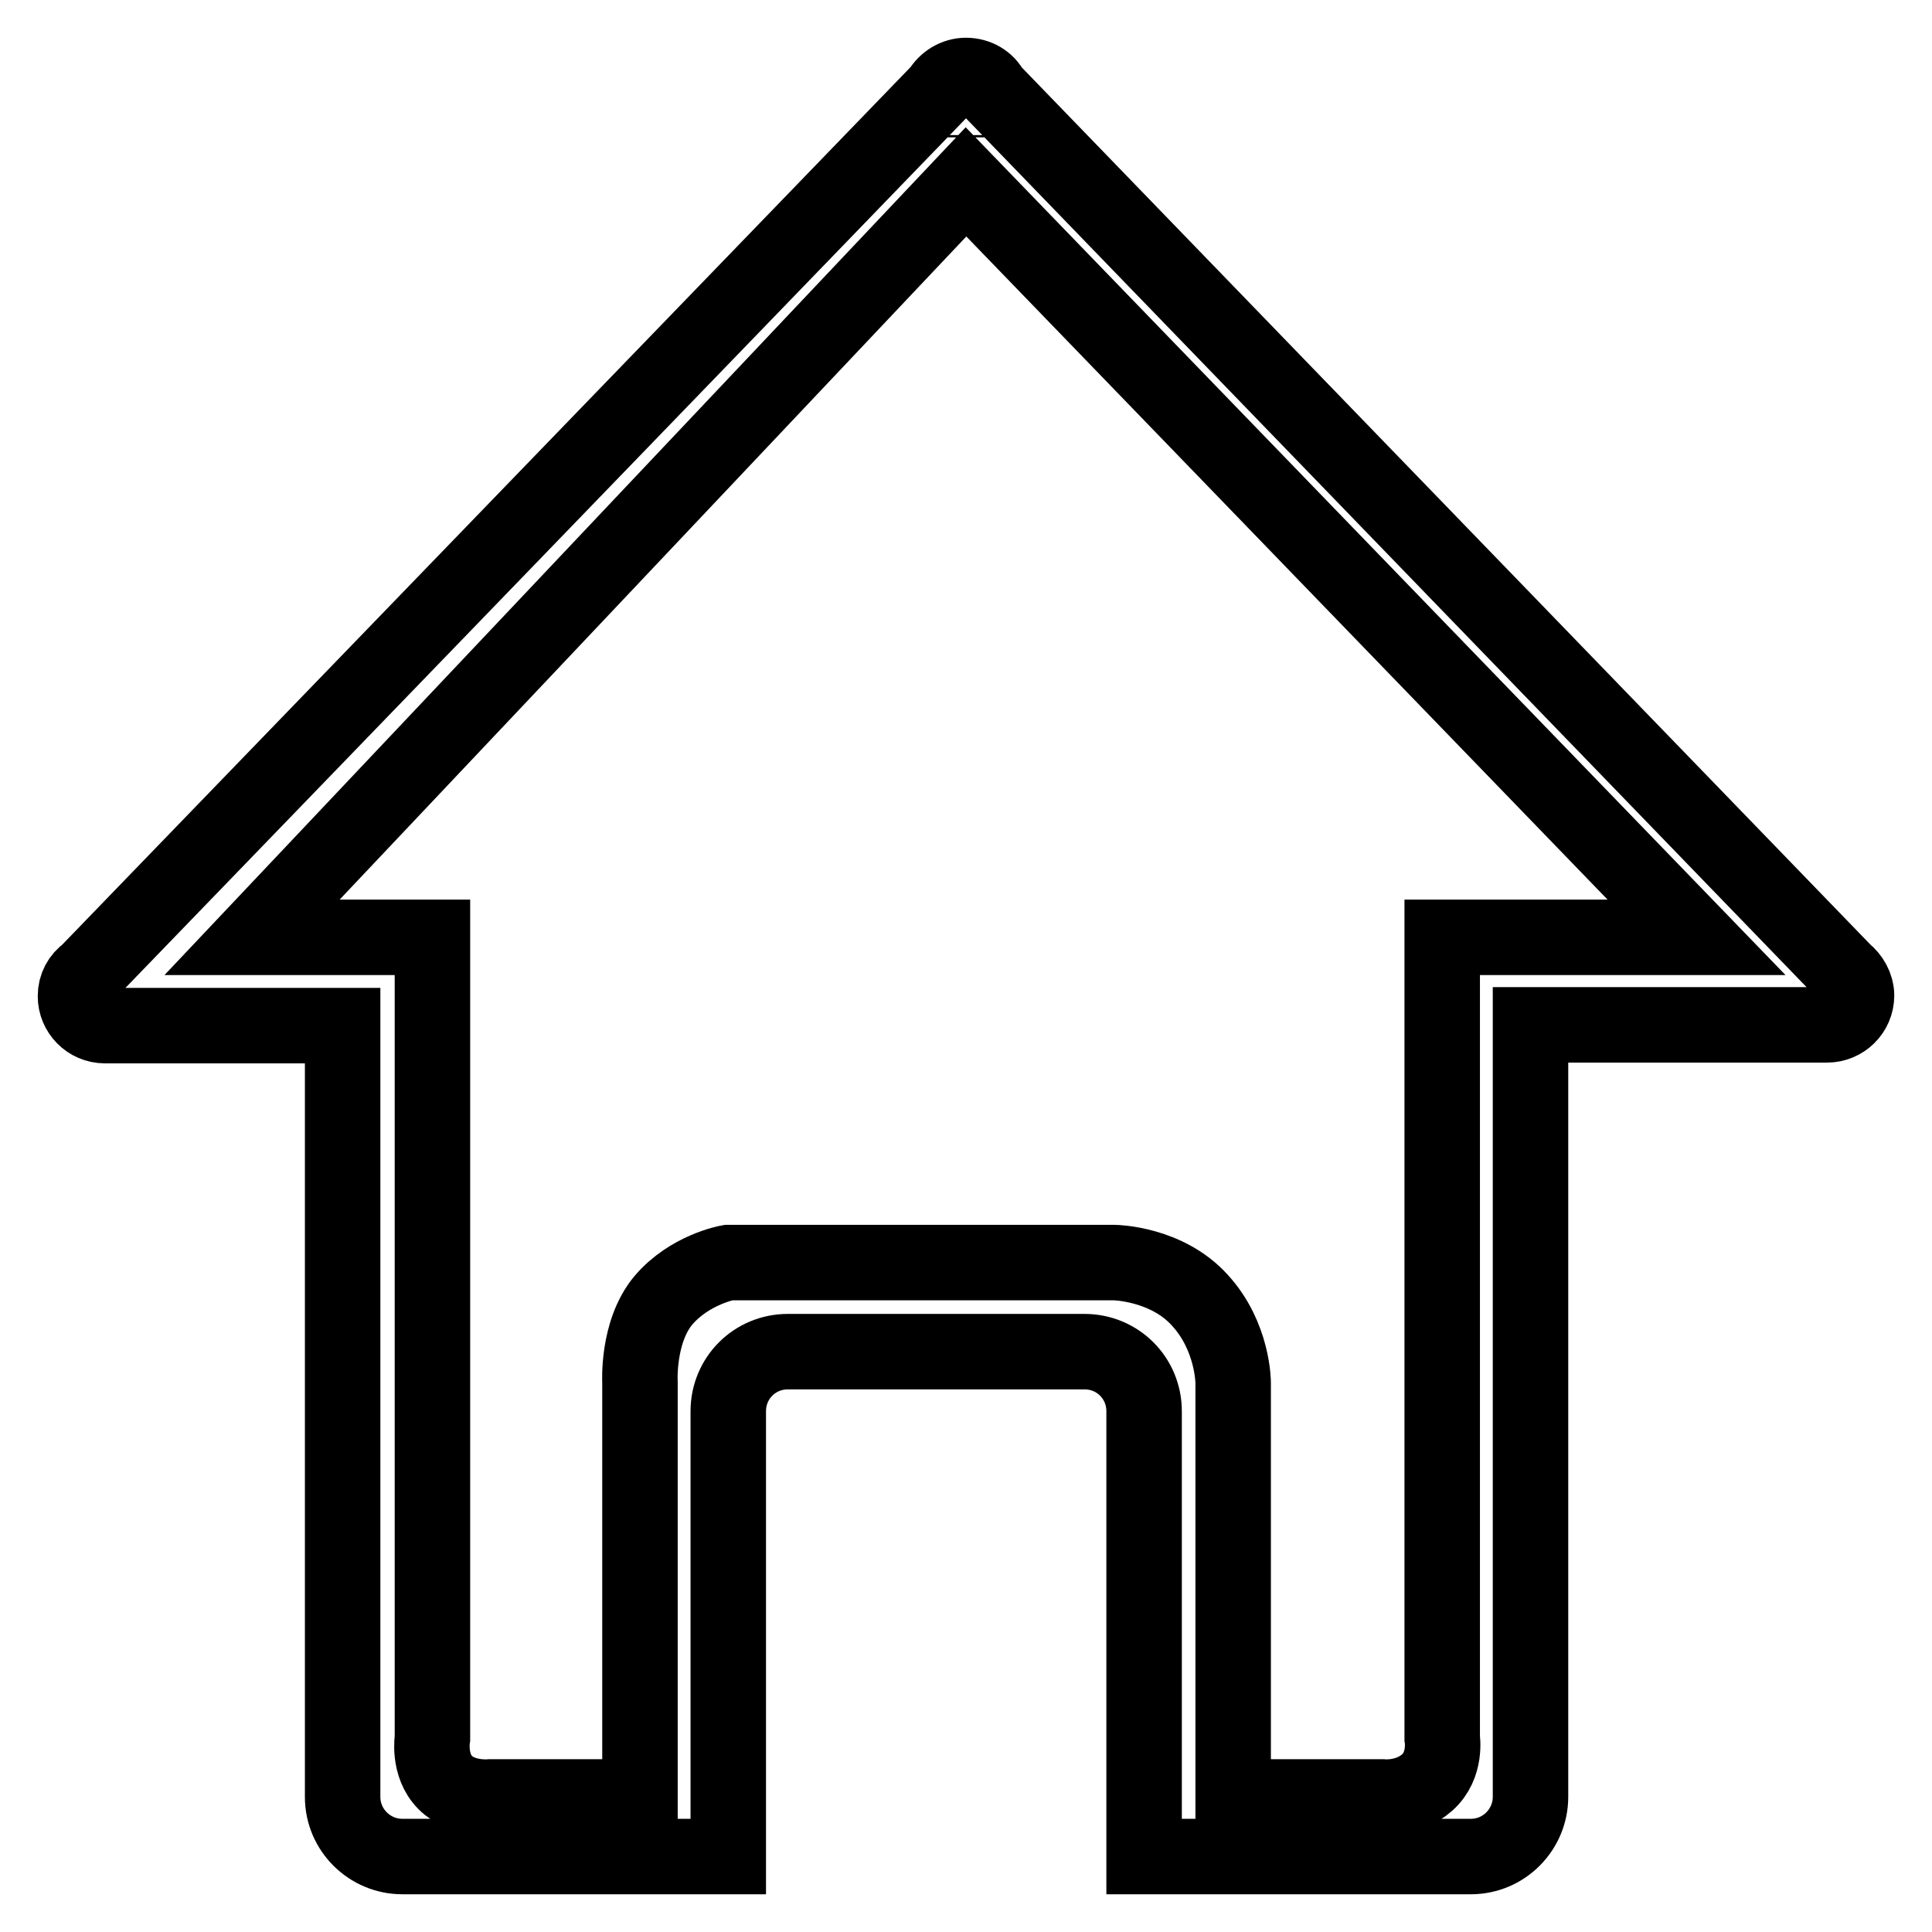 <?xml version="1.0" encoding="utf-8"?>
<!-- Svg Vector Icons : http://www.onlinewebfonts.com/icon -->
<!DOCTYPE svg PUBLIC "-//W3C//DTD SVG 1.1//EN" "http://www.w3.org/Graphics/SVG/1.1/DTD/svg11.dtd">
<svg version="1.1" xmlns="http://www.w3.org/2000/svg" xmlns:xlink="http://www.w3.org/1999/xlink" x="0px" y="0px" viewBox="0 0 256 256" enable-background="new 0 0 256 256" xml:space="preserve">
<g> <path stroke-width="10" fill-opacity="0" stroke="#000000"  d="M128,18.2v-0.3l0,0V18.2L128,18.2z M96.5,246H53.3c-4.3,0-7.9-3.5-7.9-7.9V135.9H13.9 c-2.2,0-3.9-1.8-3.9-3.9c0-1.3,0.6-2.4,1.6-3.1h0L124.6,12c0.7-1.2,2-2,3.4-2c1.5,0,2.8,0.8,3.4,2l113,116.8 c0.9,0.7,1.6,1.9,1.6,3.1c0,2.2-1.8,3.9-3.9,3.9v0h-39.3v102.3c0,4.3-3.5,7.9-7.9,7.9h-43.3v-59c0-4.4-3.5-7.9-7.9-7.9h-39.3 c-4.4,0-7.9,3.5-7.9,7.9V246z M128,24.1L33.4,124.2h23.9v106.1c0,0-0.6,3.6,1.7,5.9c2.3,2.3,6,1.9,6,1.9h17.3h2.5v-7.8v-47.1 c0,0-0.4-6.7,3.1-10.9c3.5-4.1,8.6-5,8.6-5h51.2c0,0,6.9,0.1,11.3,5c4.4,4.8,4.4,10.9,4.4,10.9v54.9h19.7c0,0,3.4,0.4,6-1.9 c2.6-2.3,2-5.9,2-5.9V124.2h33.7L128,24.1z"/></g>
</svg>
